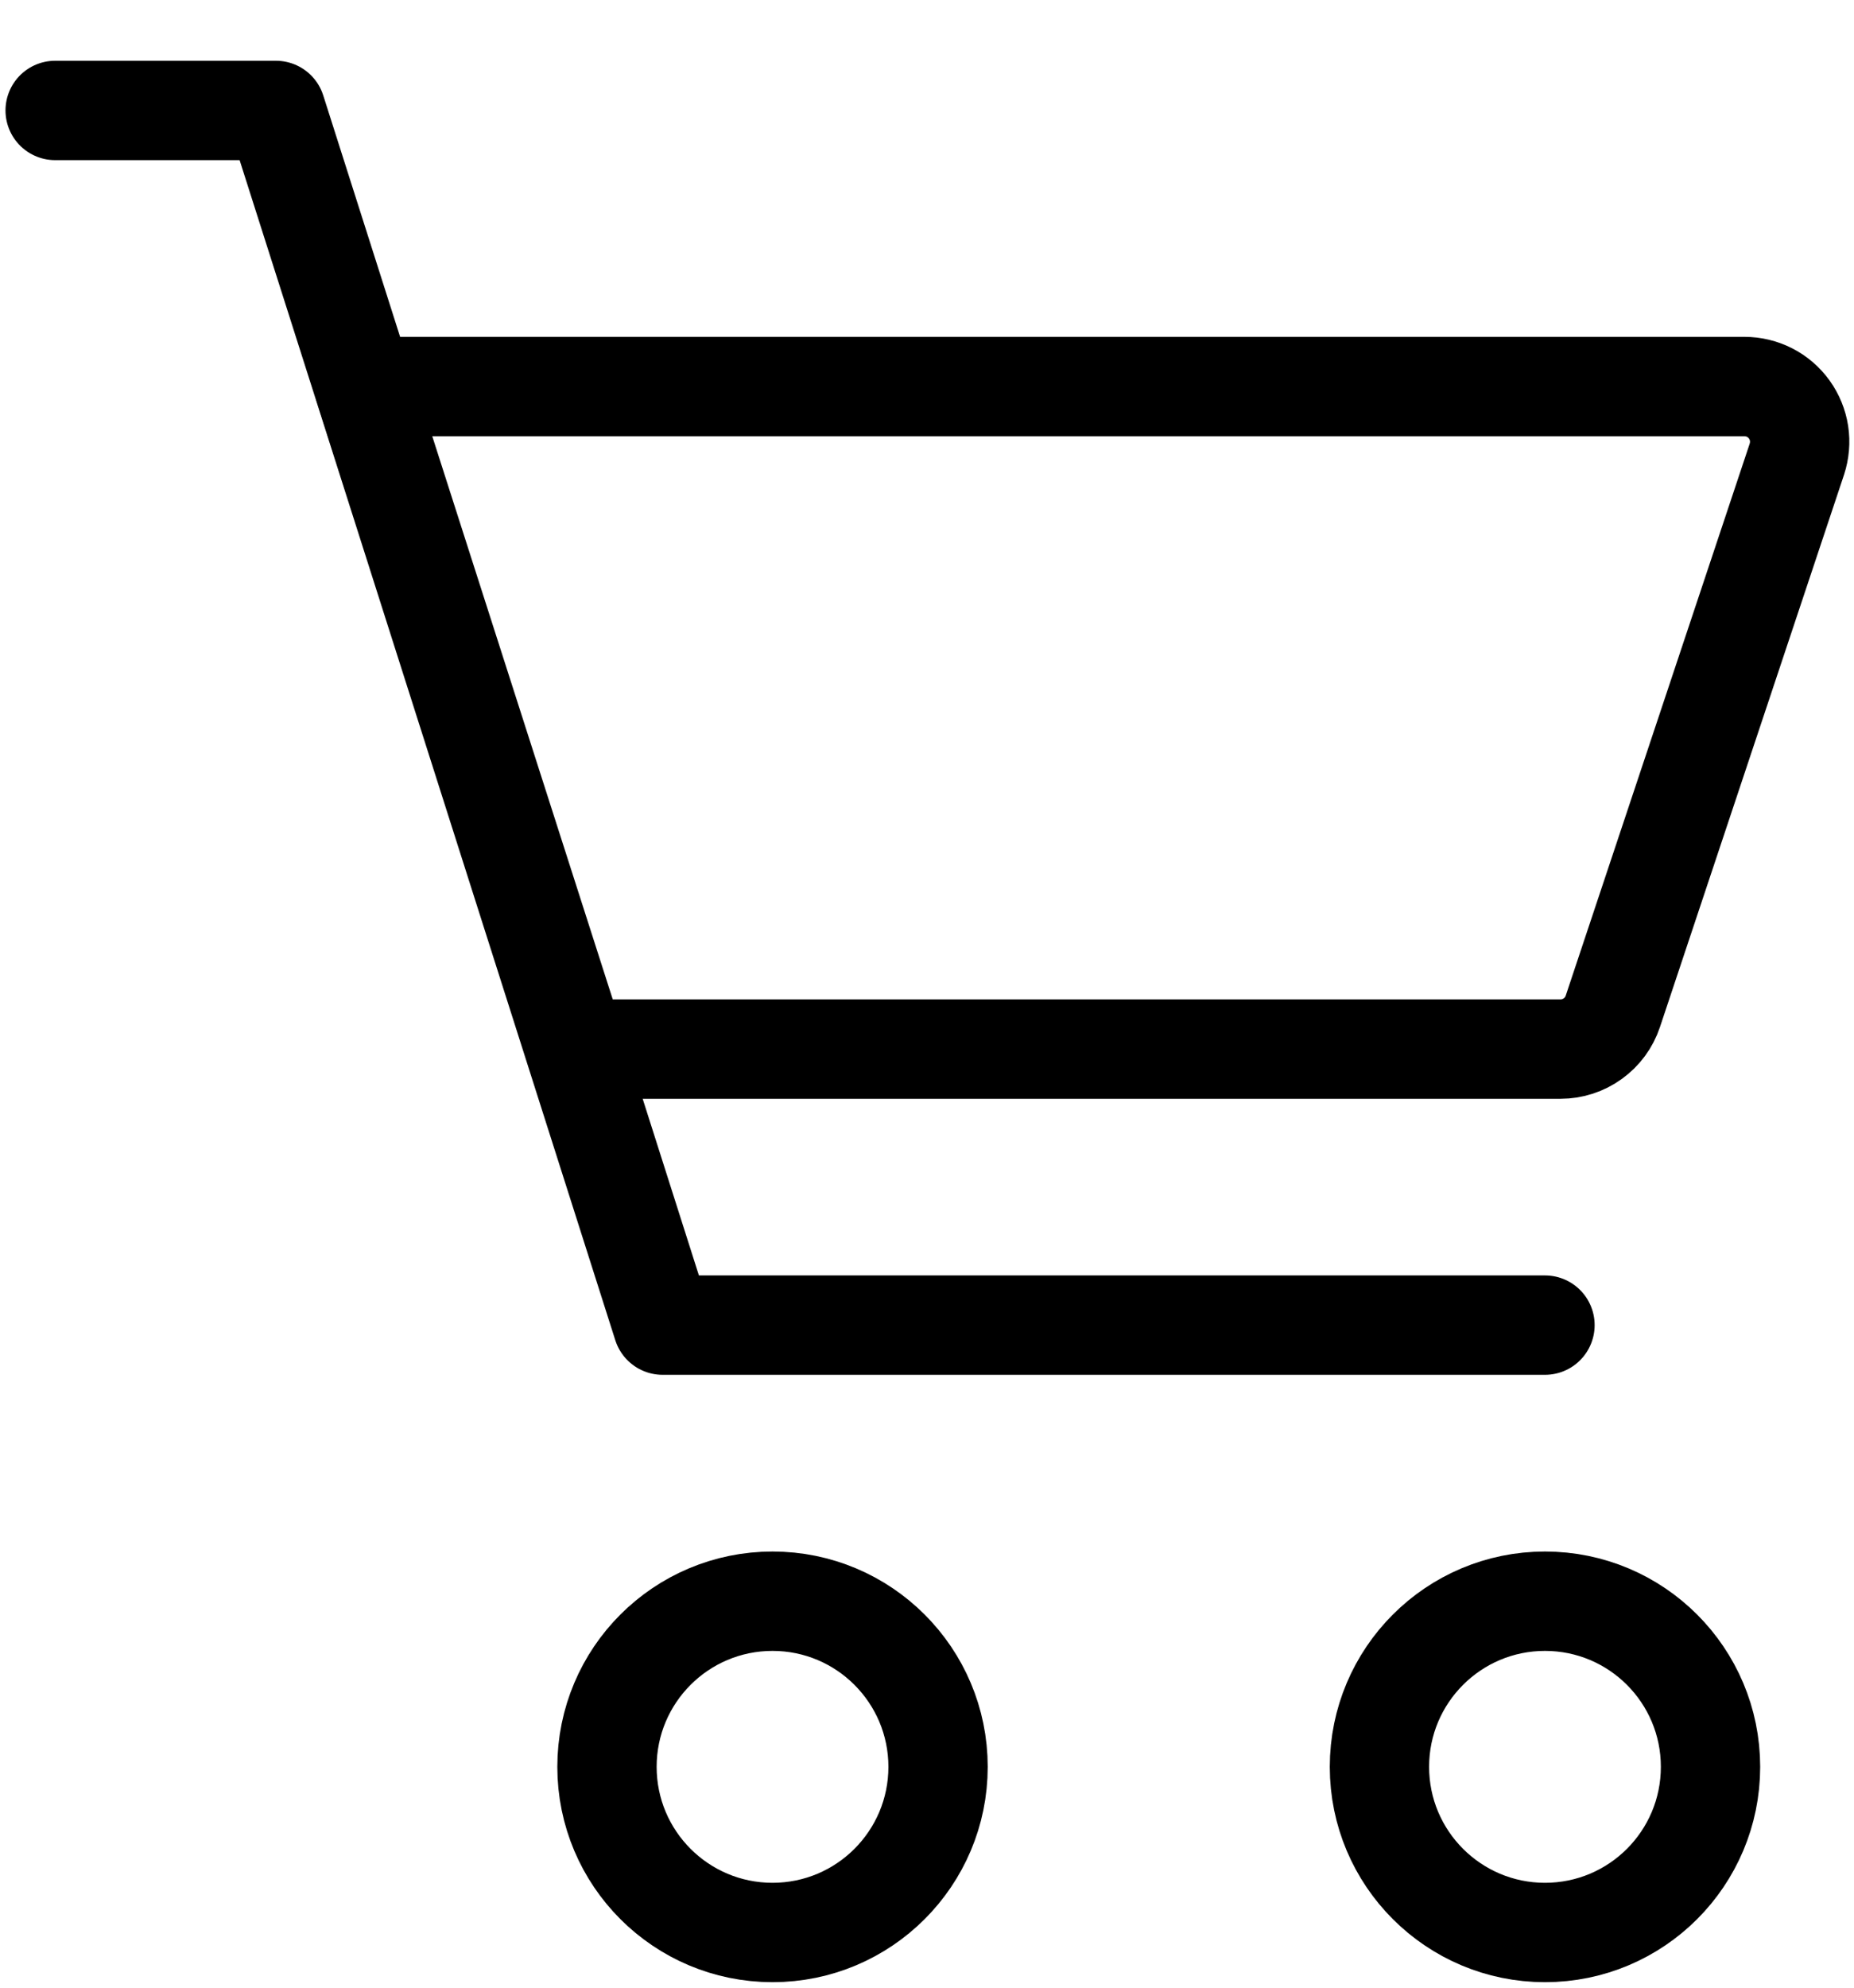 <svg width="28" height="30" viewBox="0 0 28 30" fill="none" xmlns="http://www.w3.org/2000/svg">
<path d="M11.667 29.167C13.047 29.167 14.167 28.048 14.167 26.667C14.167 25.286 13.047 24.167 11.667 24.167C10.286 24.167 9.167 25.286 9.167 26.667C9.167 28.048 10.286 29.167 11.667 29.167Z" stroke="black" stroke-width="1.5"/>
<path d="M23.333 29.167C24.714 29.167 25.833 28.048 25.833 26.667C25.833 25.286 24.714 24.167 23.333 24.167C21.953 24.167 20.833 25.286 20.833 26.667C20.833 28.048 21.953 29.167 23.333 29.167Z" stroke="black" stroke-width="1.5"/>
<path d="M0.833 1.667H4.167L10.007 20H23.333" stroke="black" stroke-width="1.5" stroke-linecap="round" stroke-linejoin="round"/>
<path d="M8.707 15.834L5.5 5.834H26.345C26.477 5.834 26.607 5.865 26.725 5.925C26.843 5.985 26.944 6.072 27.022 6.18C27.099 6.287 27.15 6.411 27.17 6.541C27.19 6.672 27.178 6.805 27.137 6.931L24.358 15.264C24.303 15.43 24.197 15.574 24.055 15.676C23.913 15.779 23.743 15.834 23.568 15.834H8.707Z" stroke="black" stroke-width="1.5" stroke-linecap="round" stroke-linejoin="round"/>
</svg>

